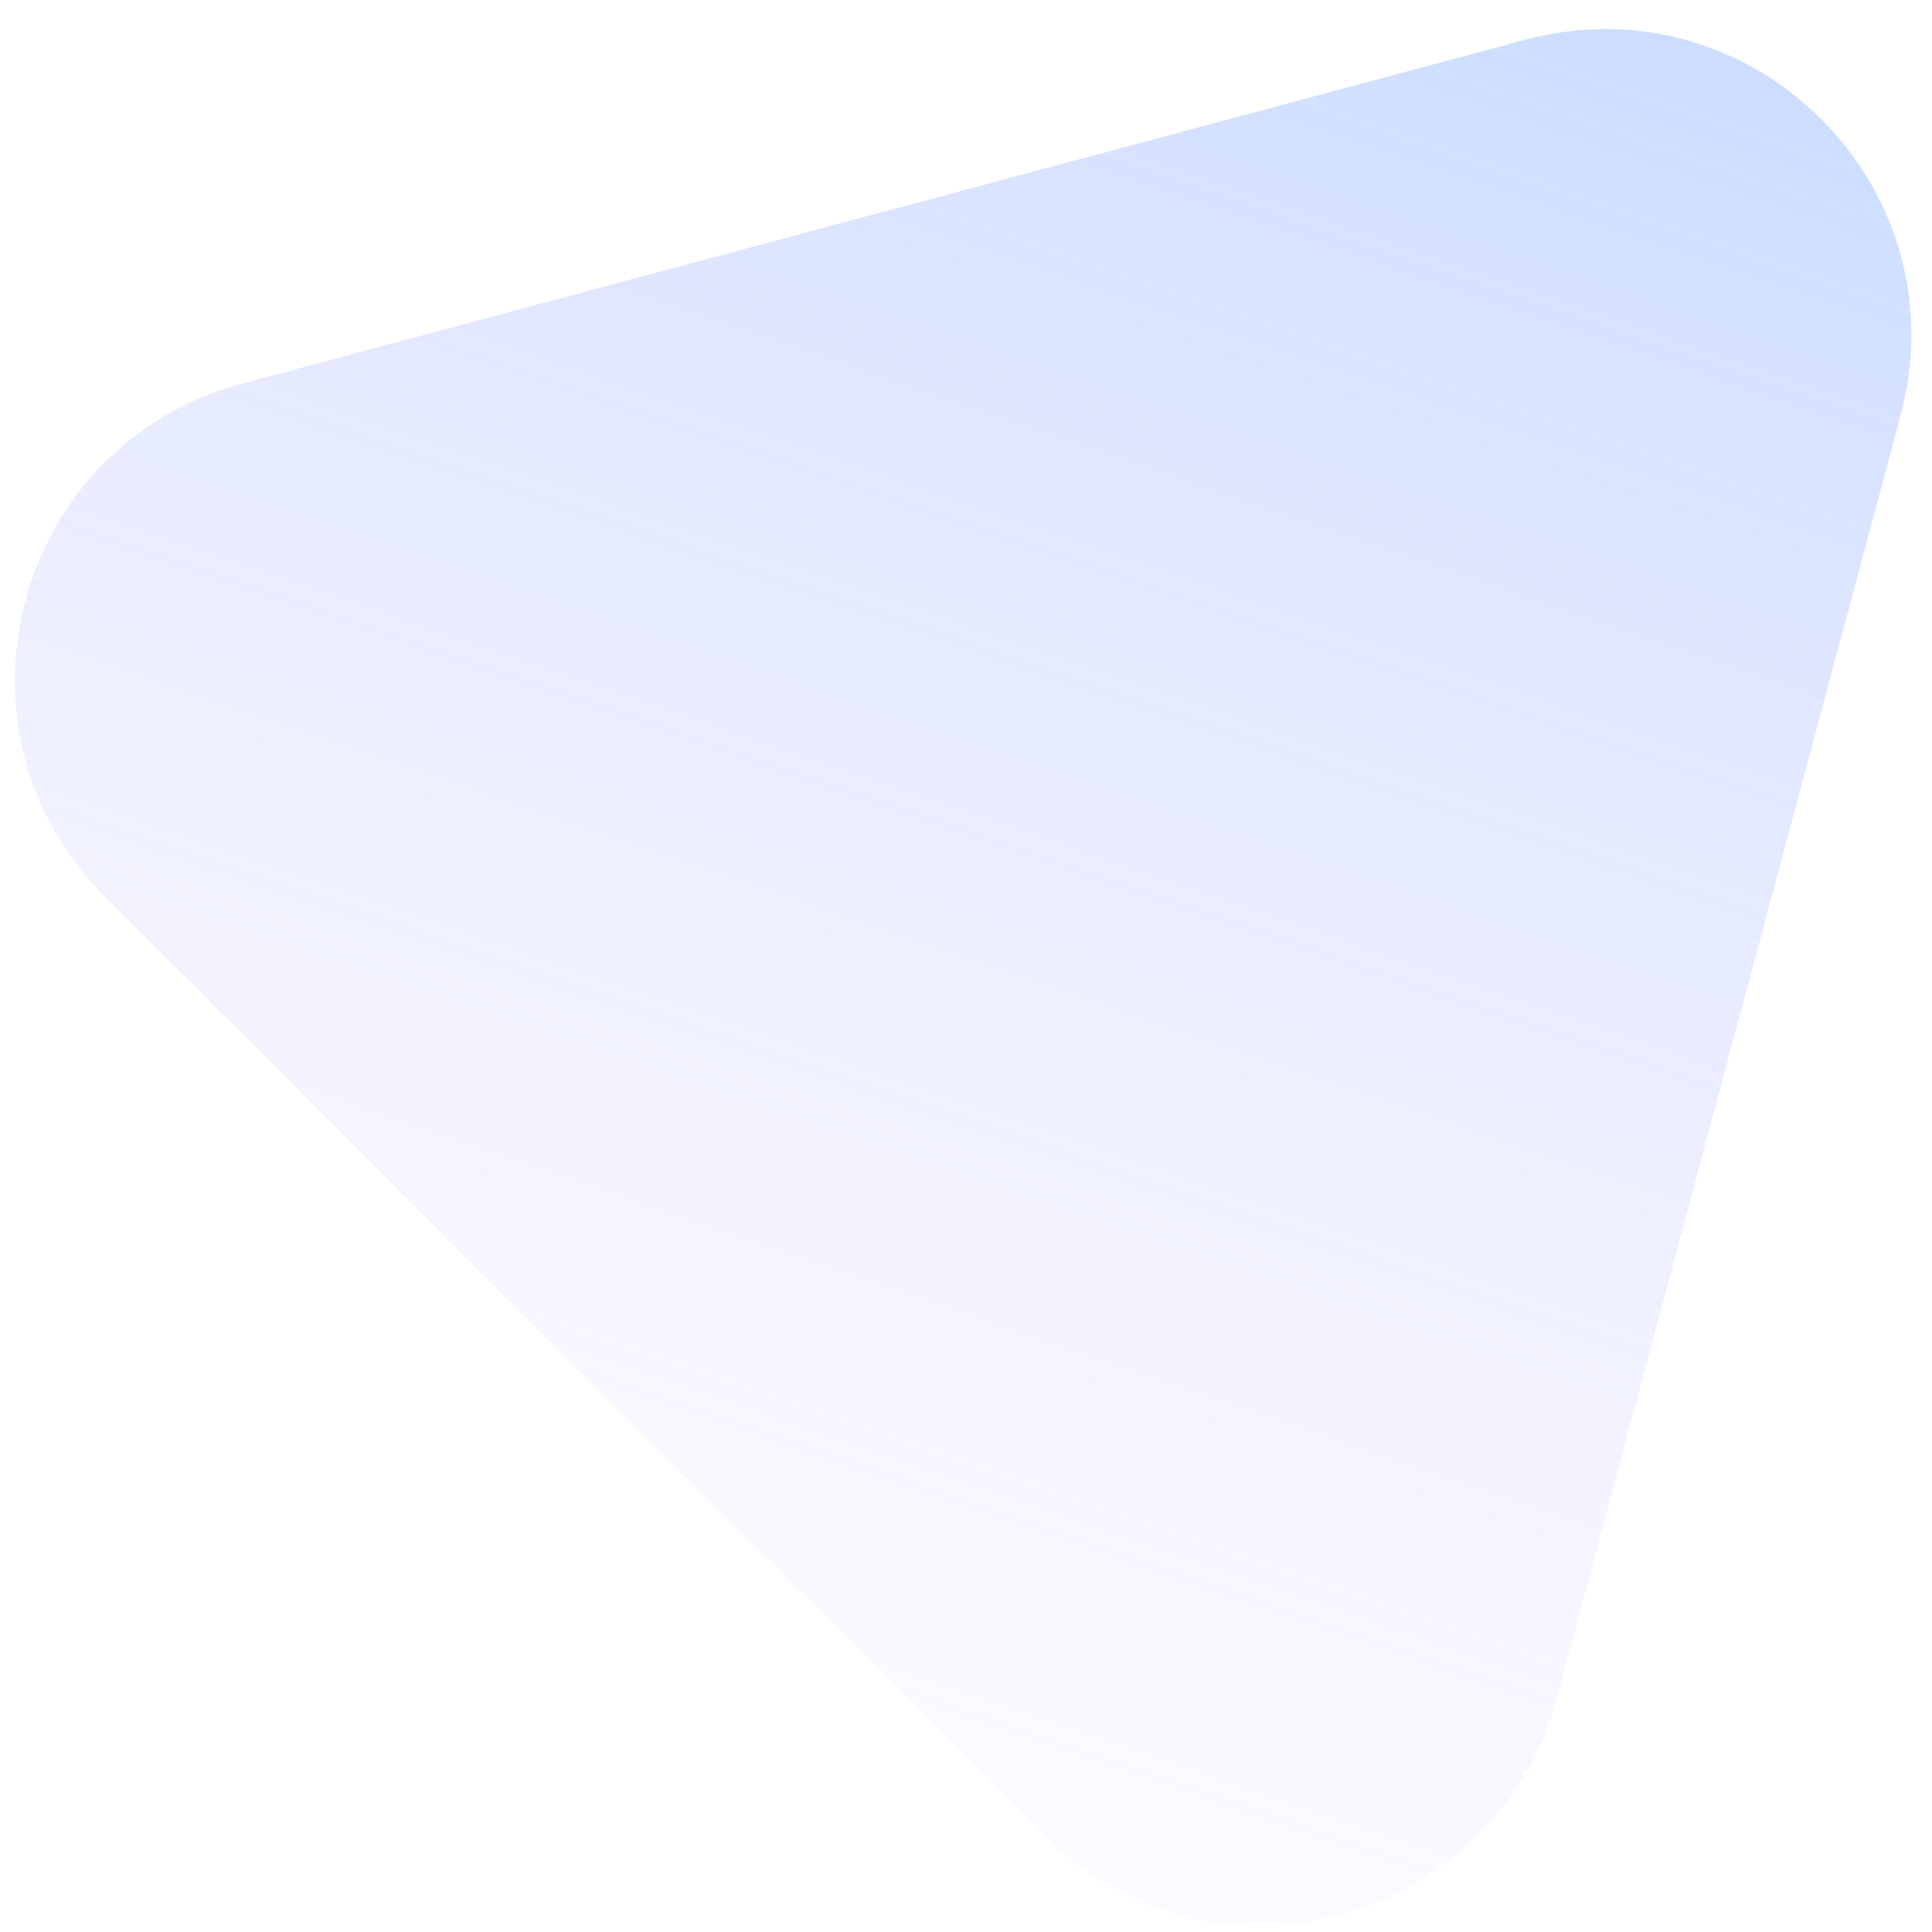 <svg xmlns="http://www.w3.org/2000/svg" width="63" height="63" viewBox="0 0 63 63" fill="none">
    <path d="M61.976 13.546C63.969 6.111 57.164 -0.694 49.729 1.299L7.903 12.506C0.467 14.498 -2.023 23.793 3.42 29.236L34.039 59.855C39.482 65.298 48.777 62.808 50.769 55.372L61.976 13.546Z" fill="url(#paint0_linear_127_27919)" fill-opacity="0.5"/>
    <defs>
      <linearGradient id="paint0_linear_127_27919" x1="69.337" y1="-14.999" x2="38.998" y2="73.849" gradientUnits="userSpaceOnUse">
        <stop stop-color="#64A4FF"/>
        <stop offset="1" stop-color="#D6BBFF" stop-opacity="0"/>
      </linearGradient>
    </defs>
  </svg>